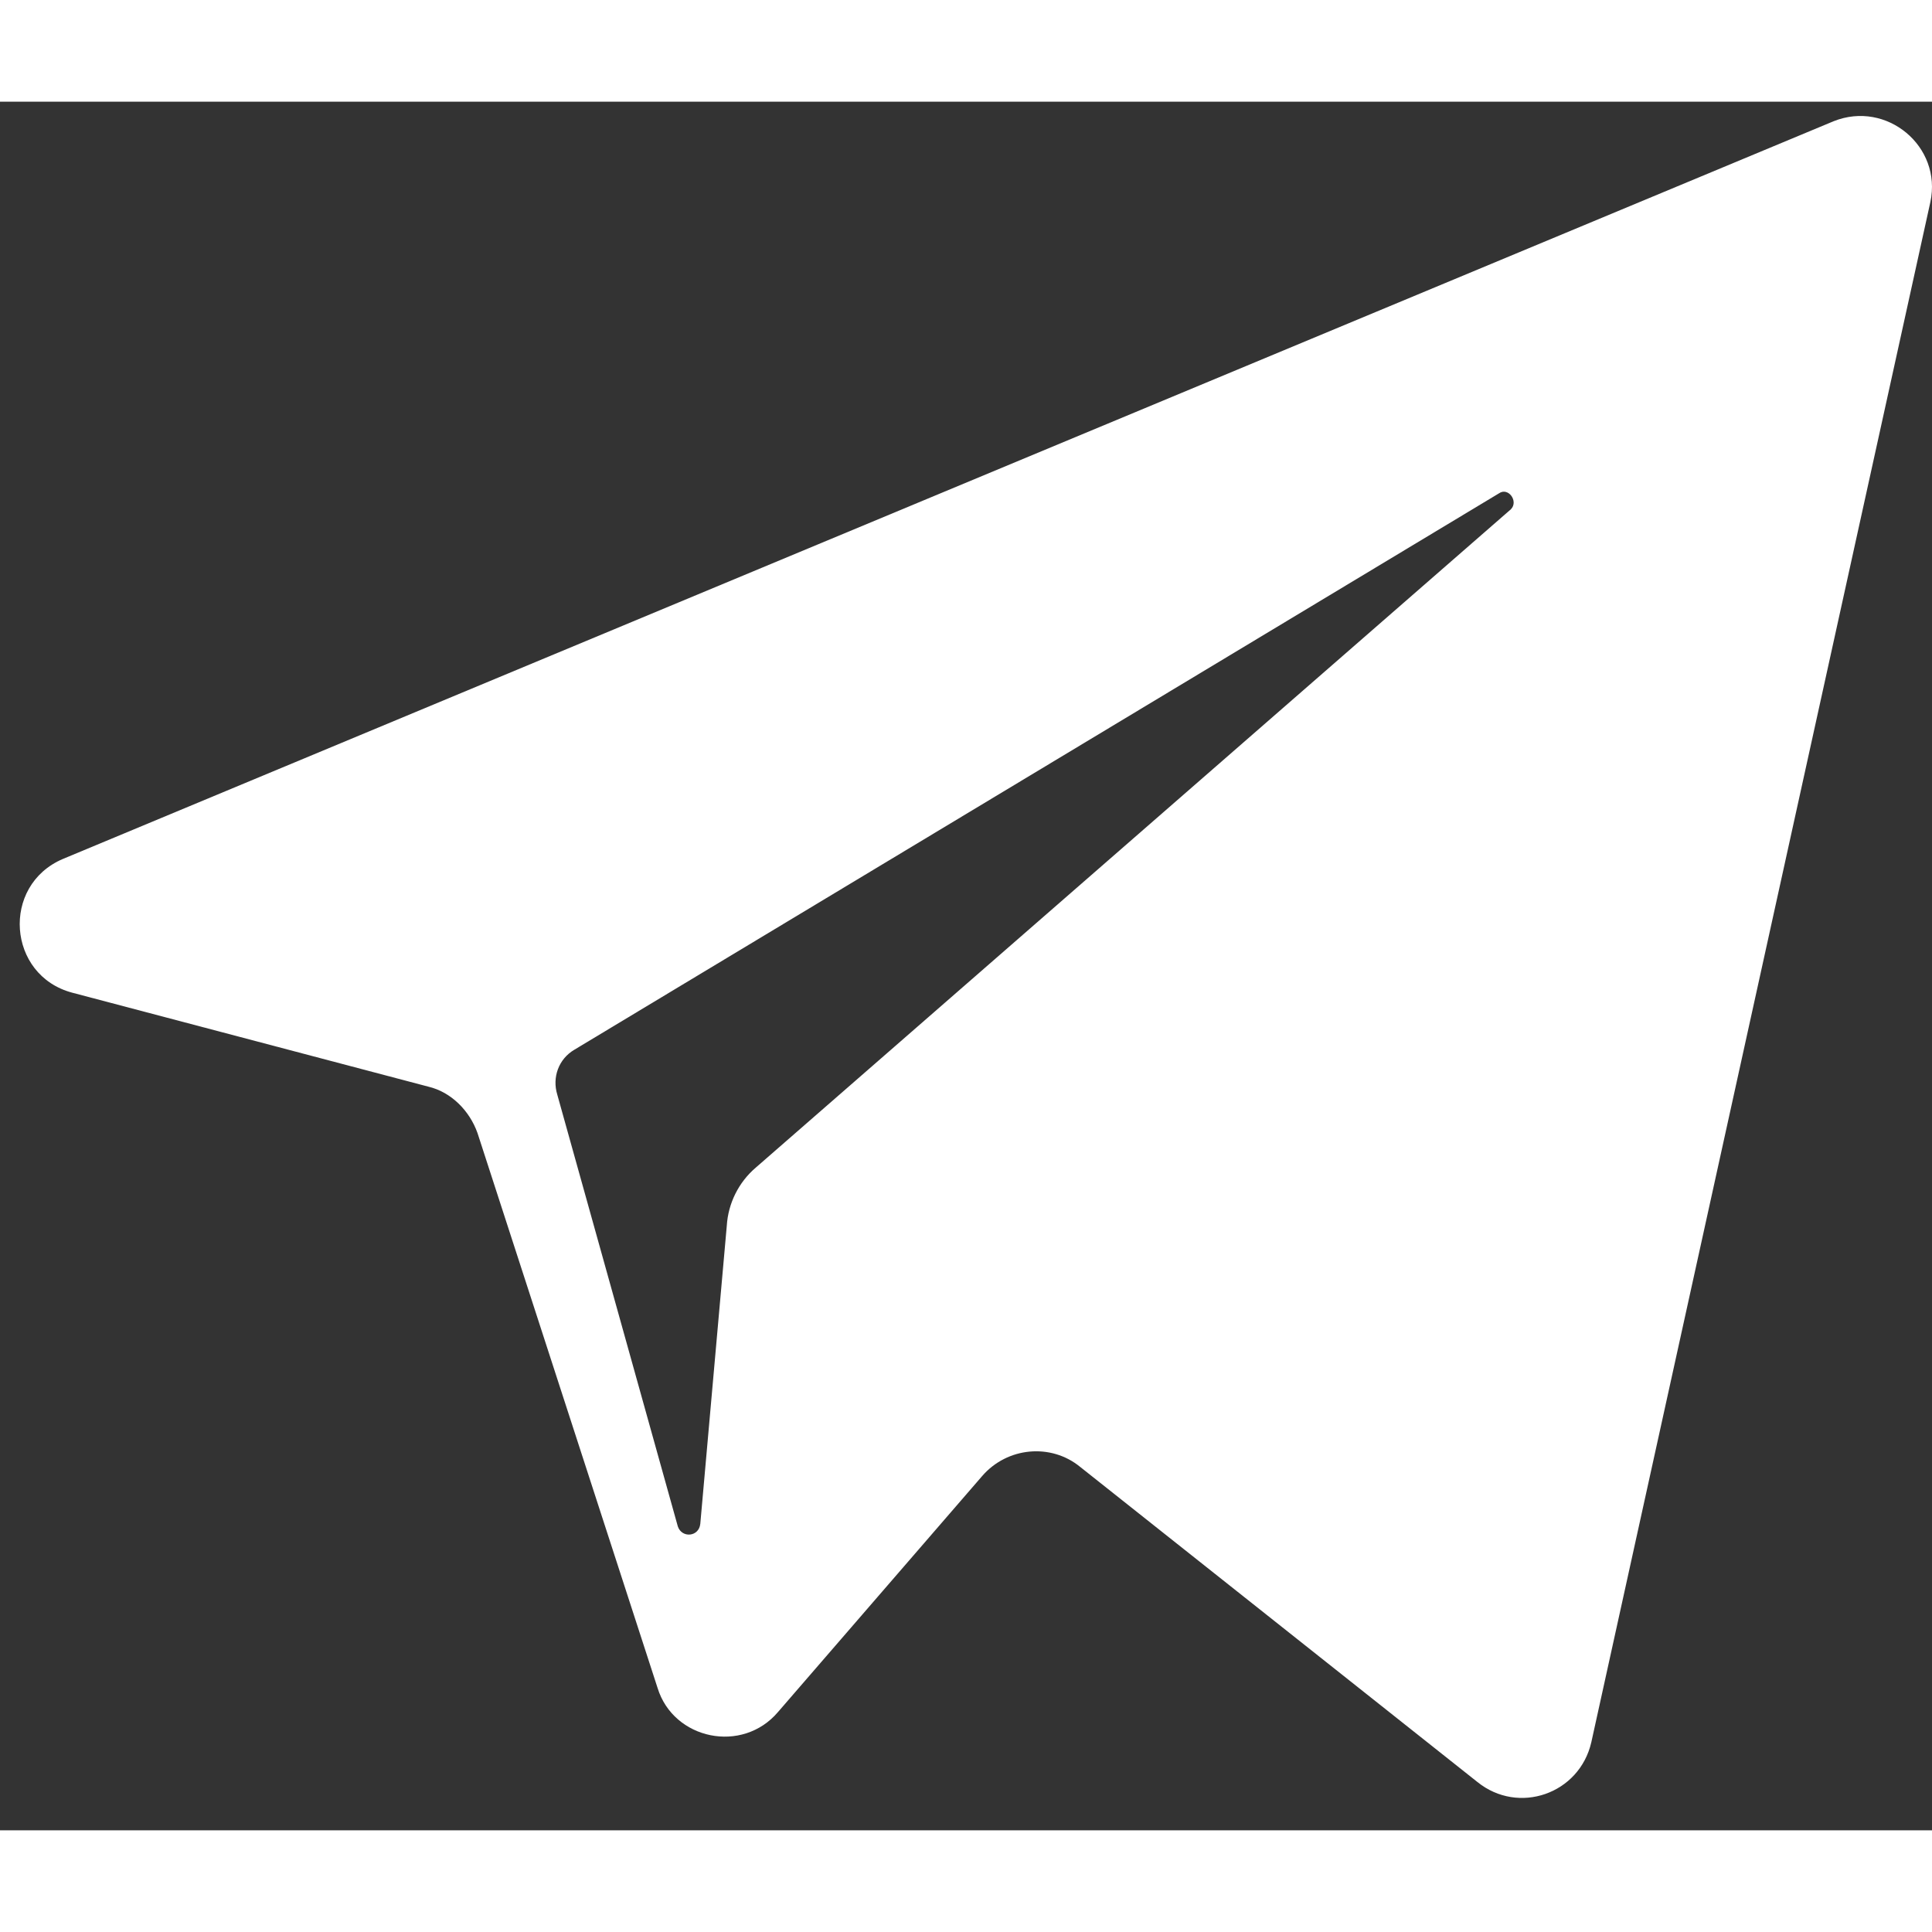 <svg width="25" height="25" viewBox="0 0 38 34" fill="none" xmlns="http://www.w3.org/2000/svg">
<rect x="0" y="0" width="38" height="34" fill="#333333" stroke="none"/>
<path fill-rule="evenodd" clip-rule="evenodd" d="M31.299 32.269L37.968 1.973C38.202 0.879 37.108 -0.032 36.066 0.384L1.238 14.894C0.014 15.415 0.144 17.186 1.421 17.525L8.428 19.374C8.871 19.479 9.235 19.843 9.392 20.286L12.934 31.201C13.247 32.217 14.602 32.503 15.305 31.67L19.317 27.033C19.811 26.46 20.671 26.382 21.244 26.851L29.059 33.05C29.867 33.702 31.065 33.285 31.299 32.269ZM11.3 18.645L29.482 7.704C29.665 7.574 29.873 7.86 29.717 8.017L14.868 20.963C14.53 21.25 14.322 21.666 14.295 22.109L13.774 27.971C13.748 28.231 13.41 28.257 13.332 28.023L10.961 19.53C10.857 19.192 10.987 18.827 11.3 18.645Z" fill="white"/>
</svg>
